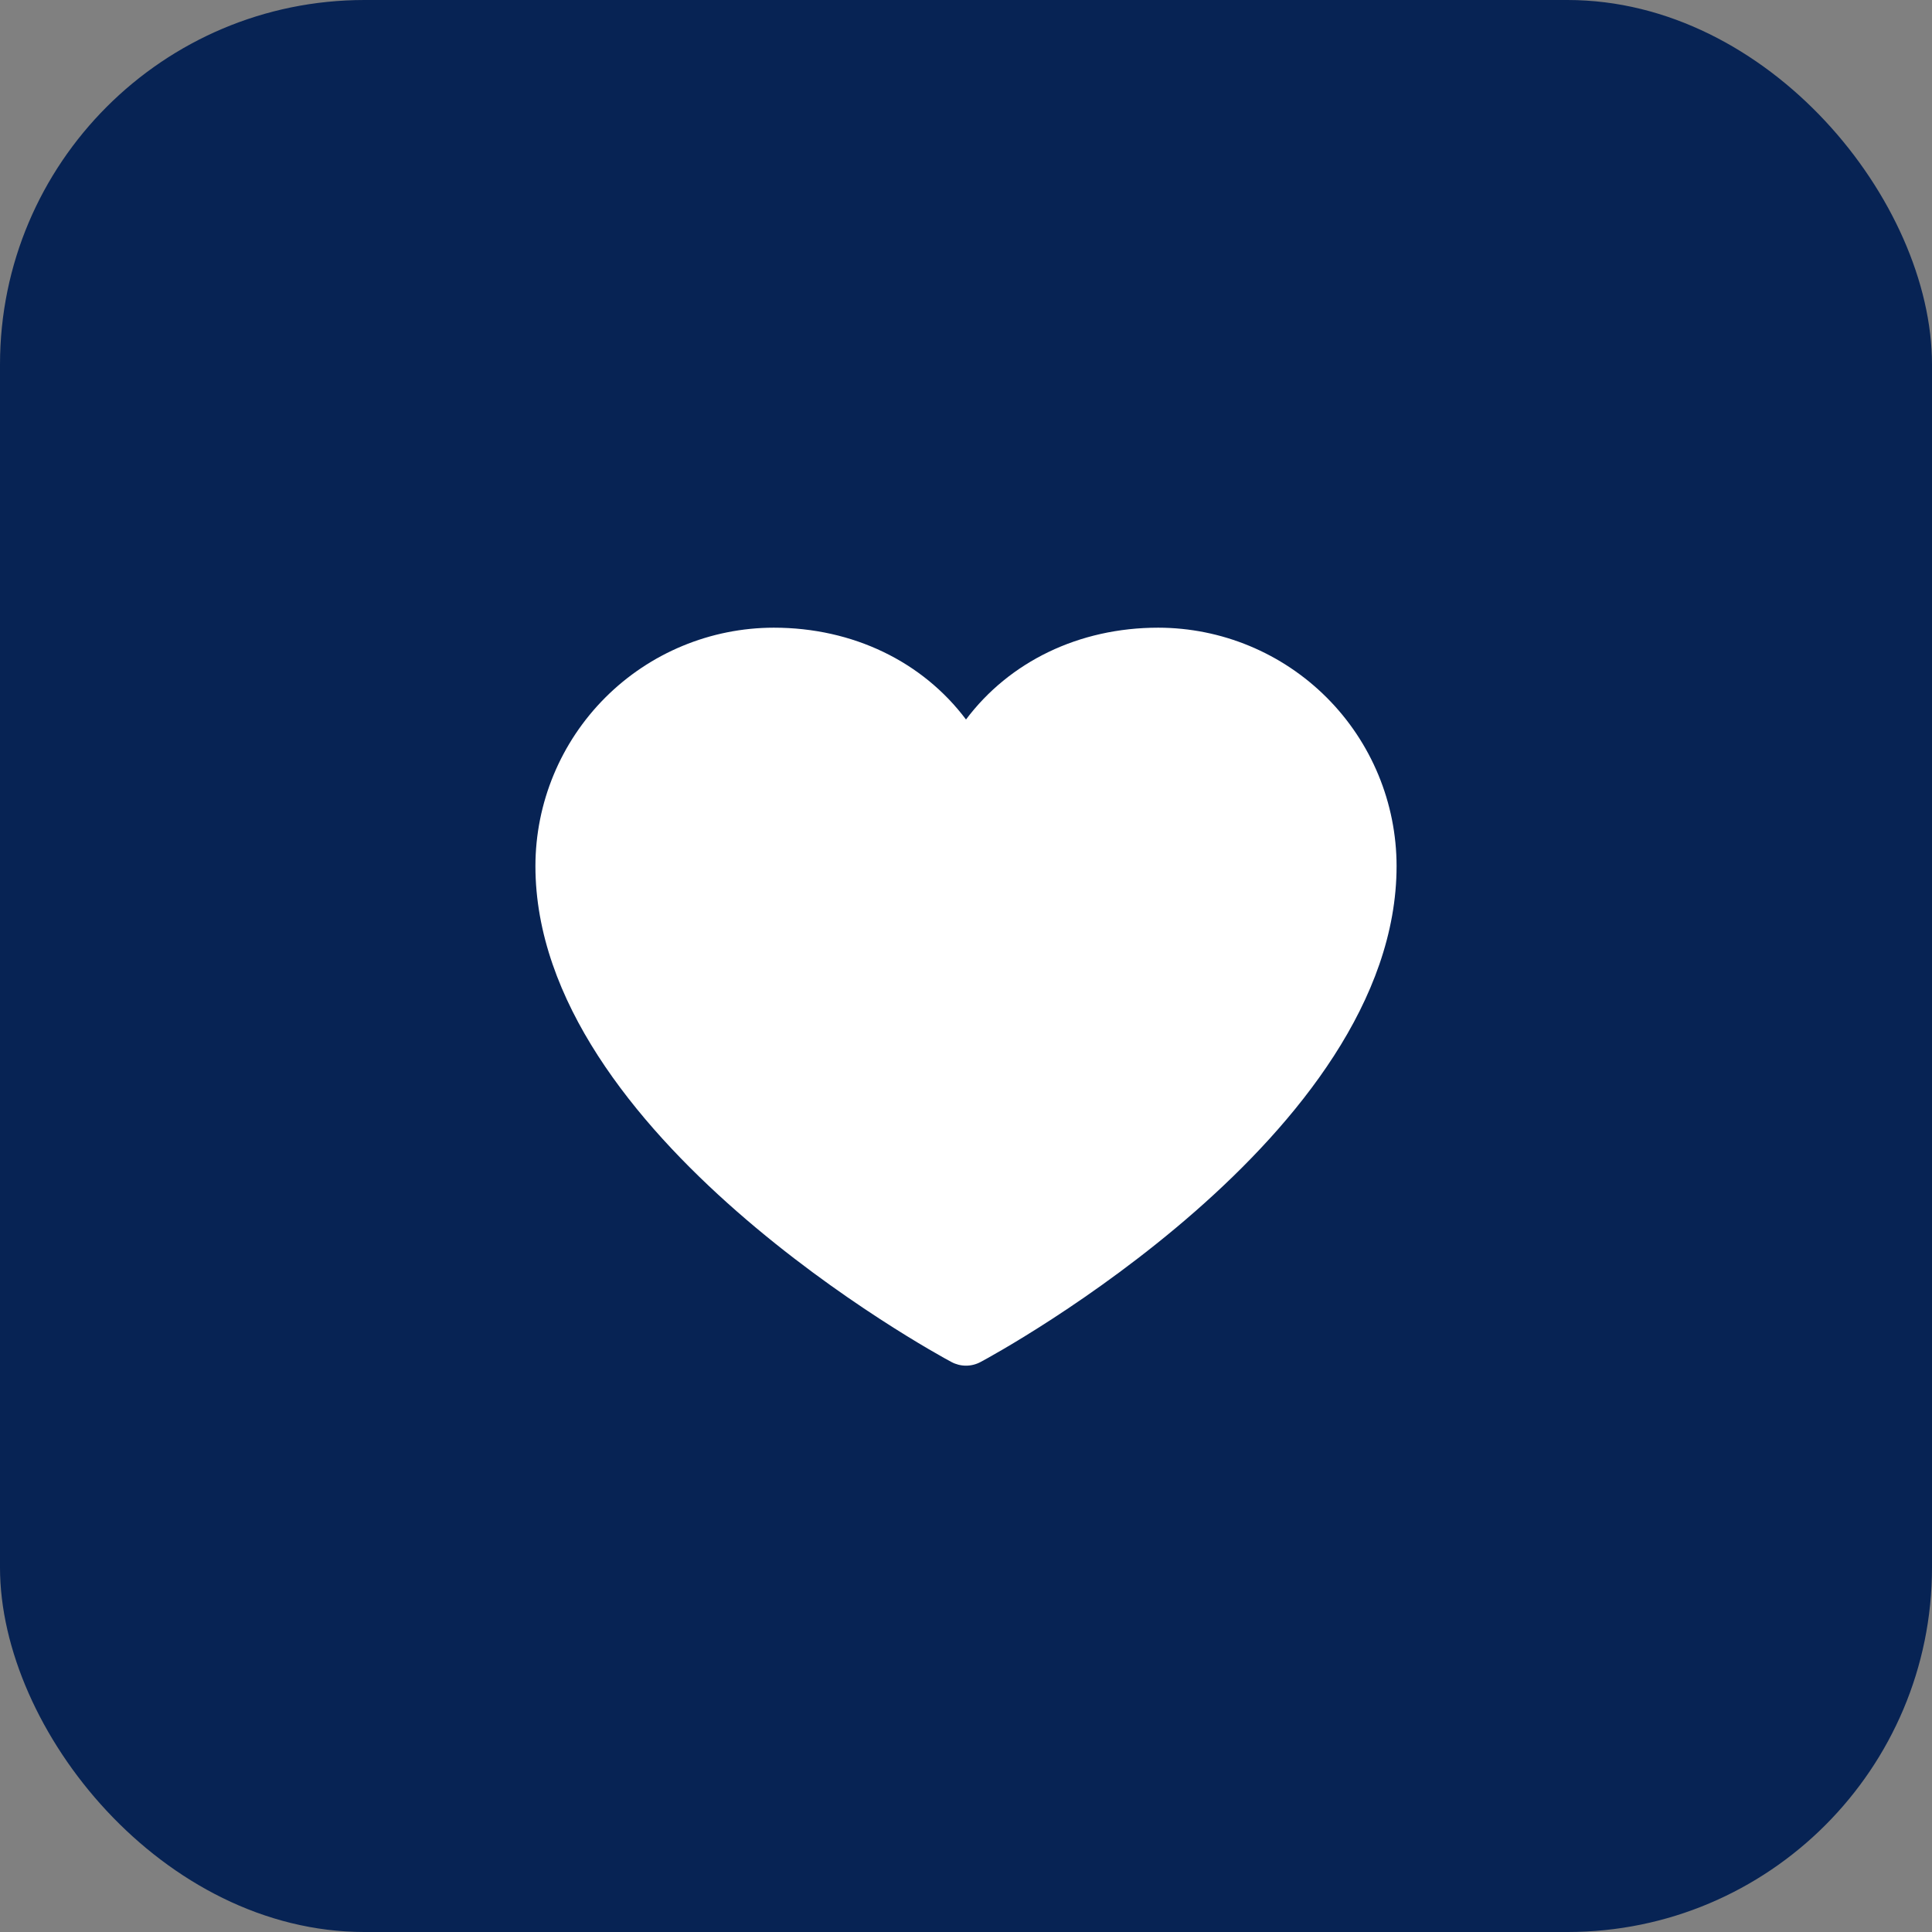 <svg width="53" height="53" viewBox="0 0 53 53" fill="none" xmlns="http://www.w3.org/2000/svg">
<rect x="0" y="0" width="53" height="53" fill="#808080" stroke="none"/>
<rect width="53" height="53" rx="10" fill="#072354"/>
<path d="M38.312 23.758C38.312 31.141 27.366 37.117 26.9 37.363C26.777 37.429 26.64 37.464 26.5 37.464C26.36 37.464 26.223 37.429 26.1 37.363C25.634 37.117 14.688 31.141 14.688 23.758C14.69 22.024 15.379 20.362 16.605 19.136C17.831 17.91 19.493 17.221 21.227 17.219C23.404 17.219 25.311 18.155 26.5 19.738C27.689 18.155 29.596 17.219 31.773 17.219C33.507 17.221 35.169 17.91 36.395 19.136C37.621 20.362 38.31 22.024 38.312 23.758Z" fill="white"/>
</svg>
